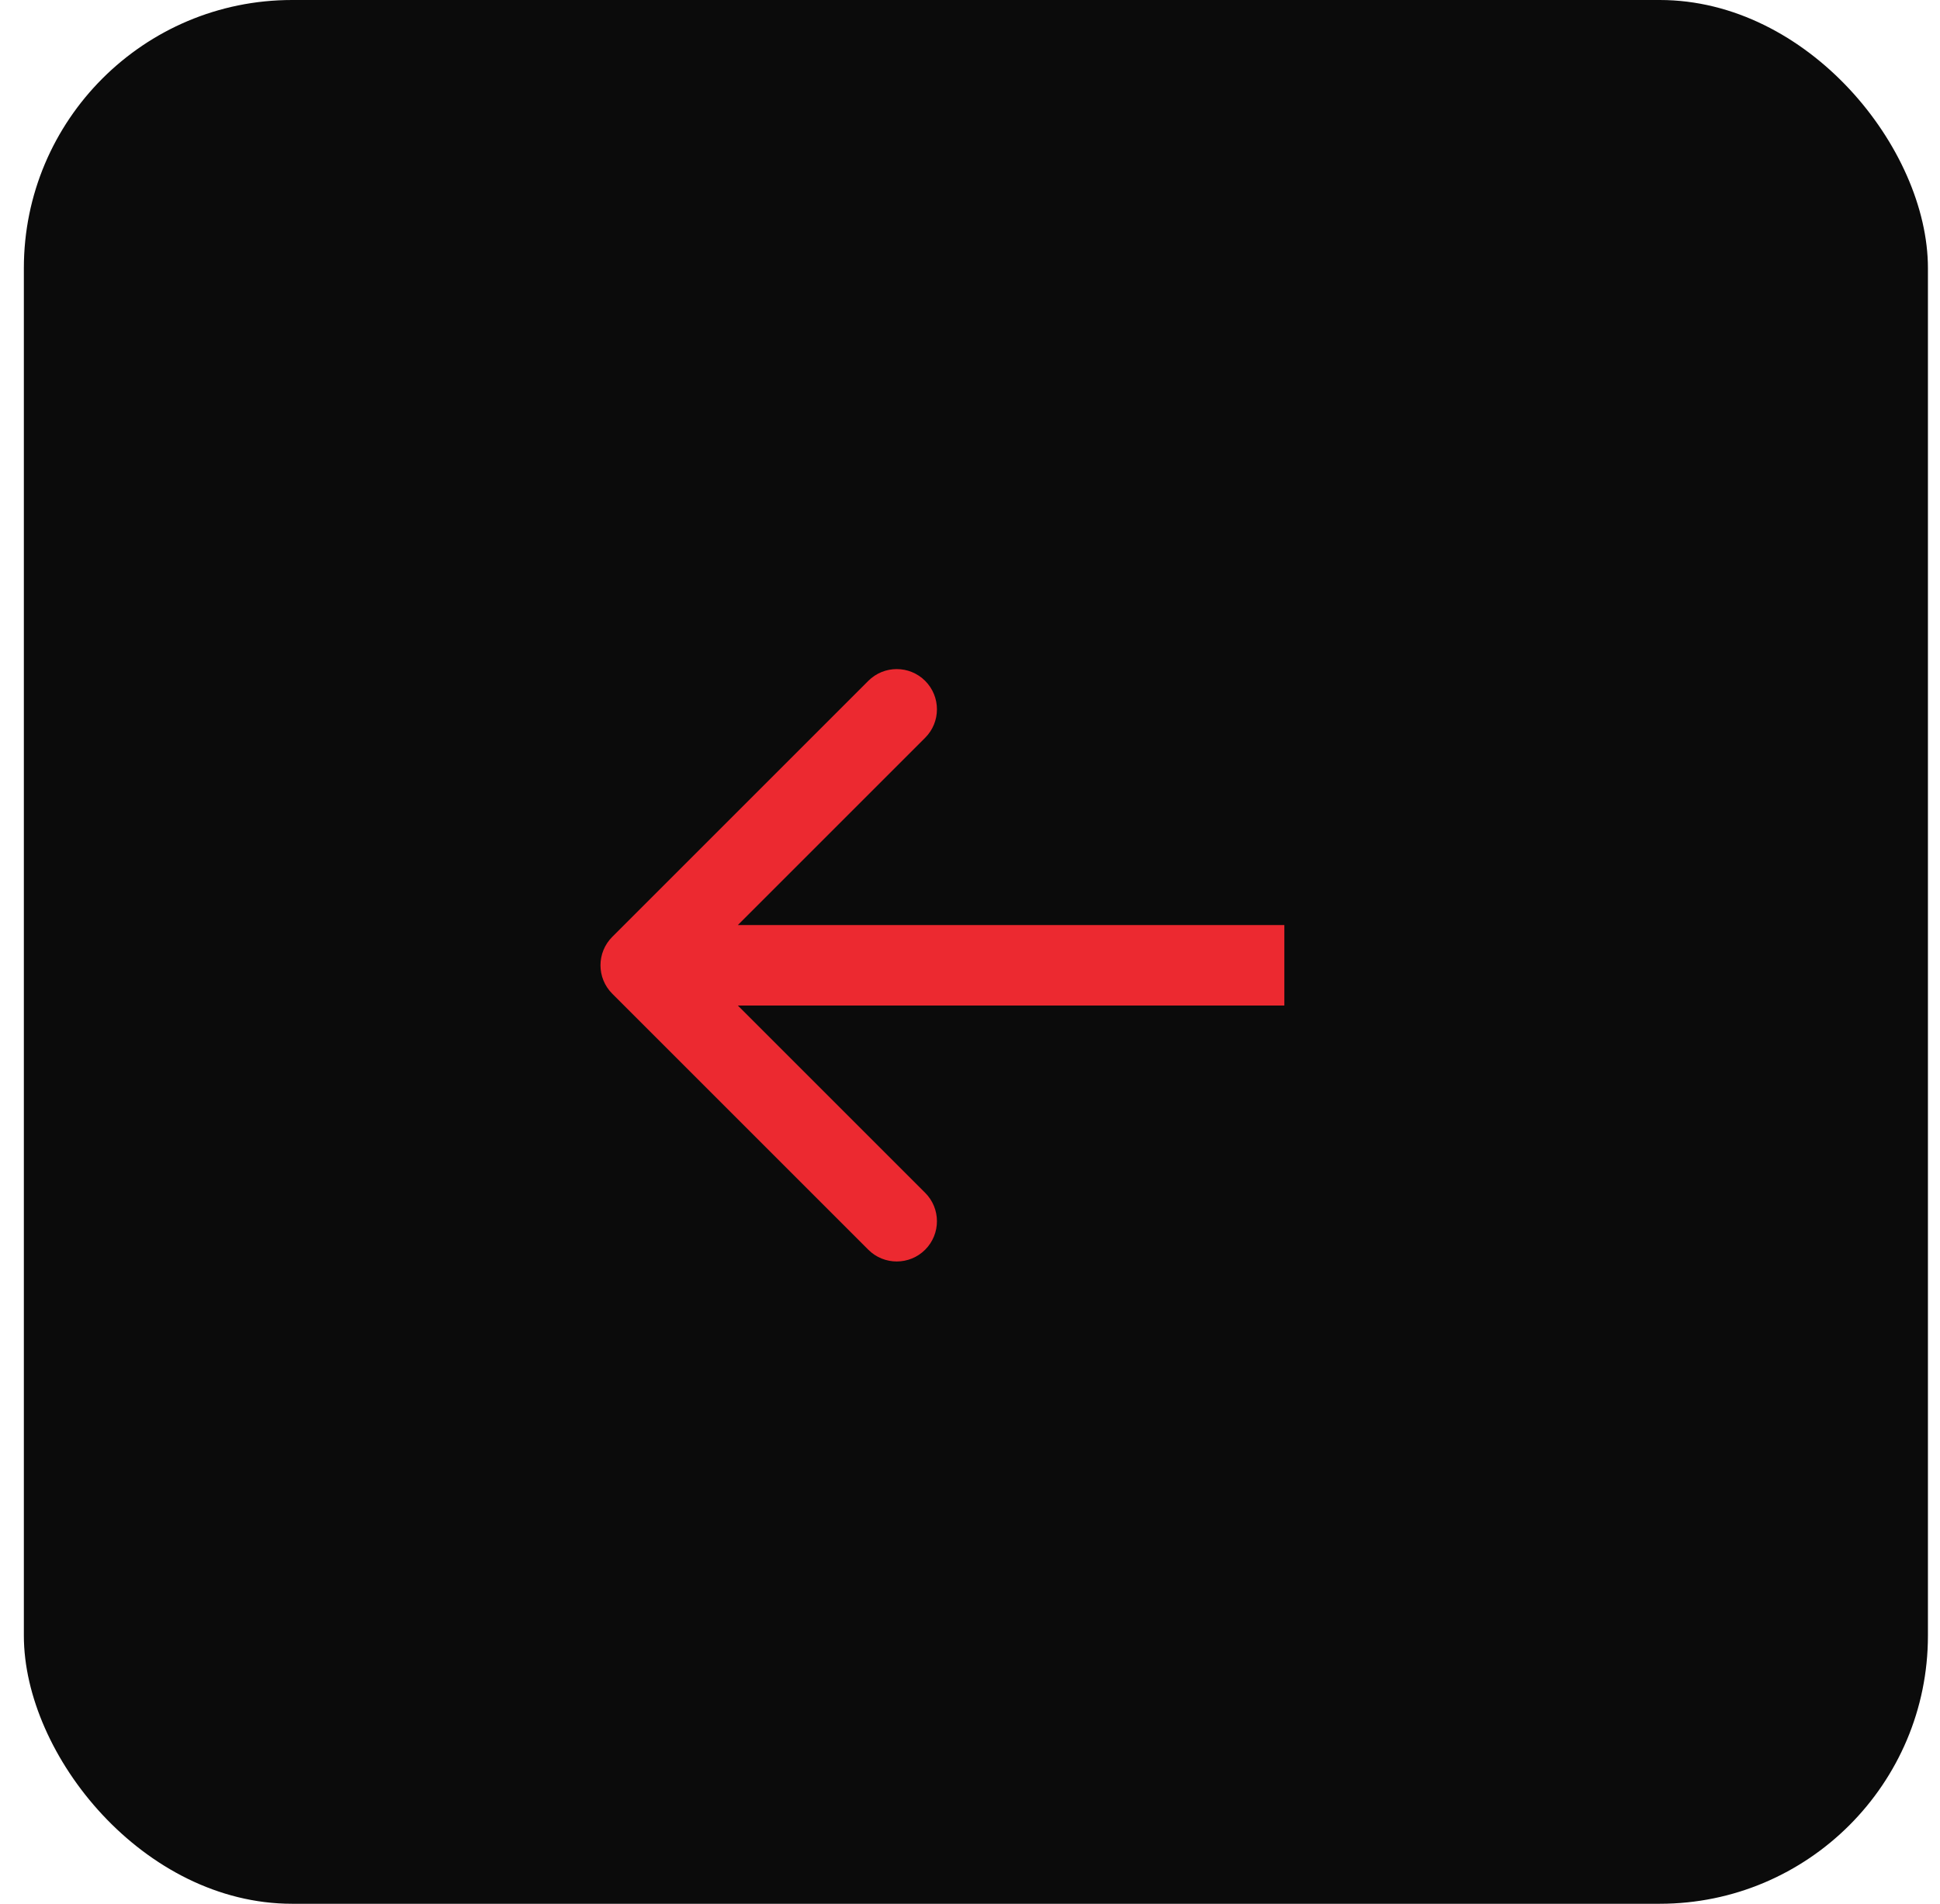 <?xml version="1.0" encoding="UTF-8"?> <svg xmlns="http://www.w3.org/2000/svg" width="54" height="53" viewBox="0 0 54 53" fill="none"> <rect x="0.664" width="53" height="53" rx="7.465" fill="#0B0B0B"></rect> <path d="M17.043 26.081C16.605 26.519 16.605 27.227 17.043 27.665L24.169 34.791C24.606 35.228 25.315 35.228 25.752 34.791C26.189 34.353 26.189 33.644 25.752 33.207L19.418 26.873L25.752 20.539C26.189 20.102 26.189 19.393 25.752 18.955C25.315 18.518 24.606 18.518 24.169 18.955L17.043 26.081ZM35.75 25.753L17.834 25.753V27.993L35.75 27.993V25.753Z" fill="#EC2930"></path> </svg> 